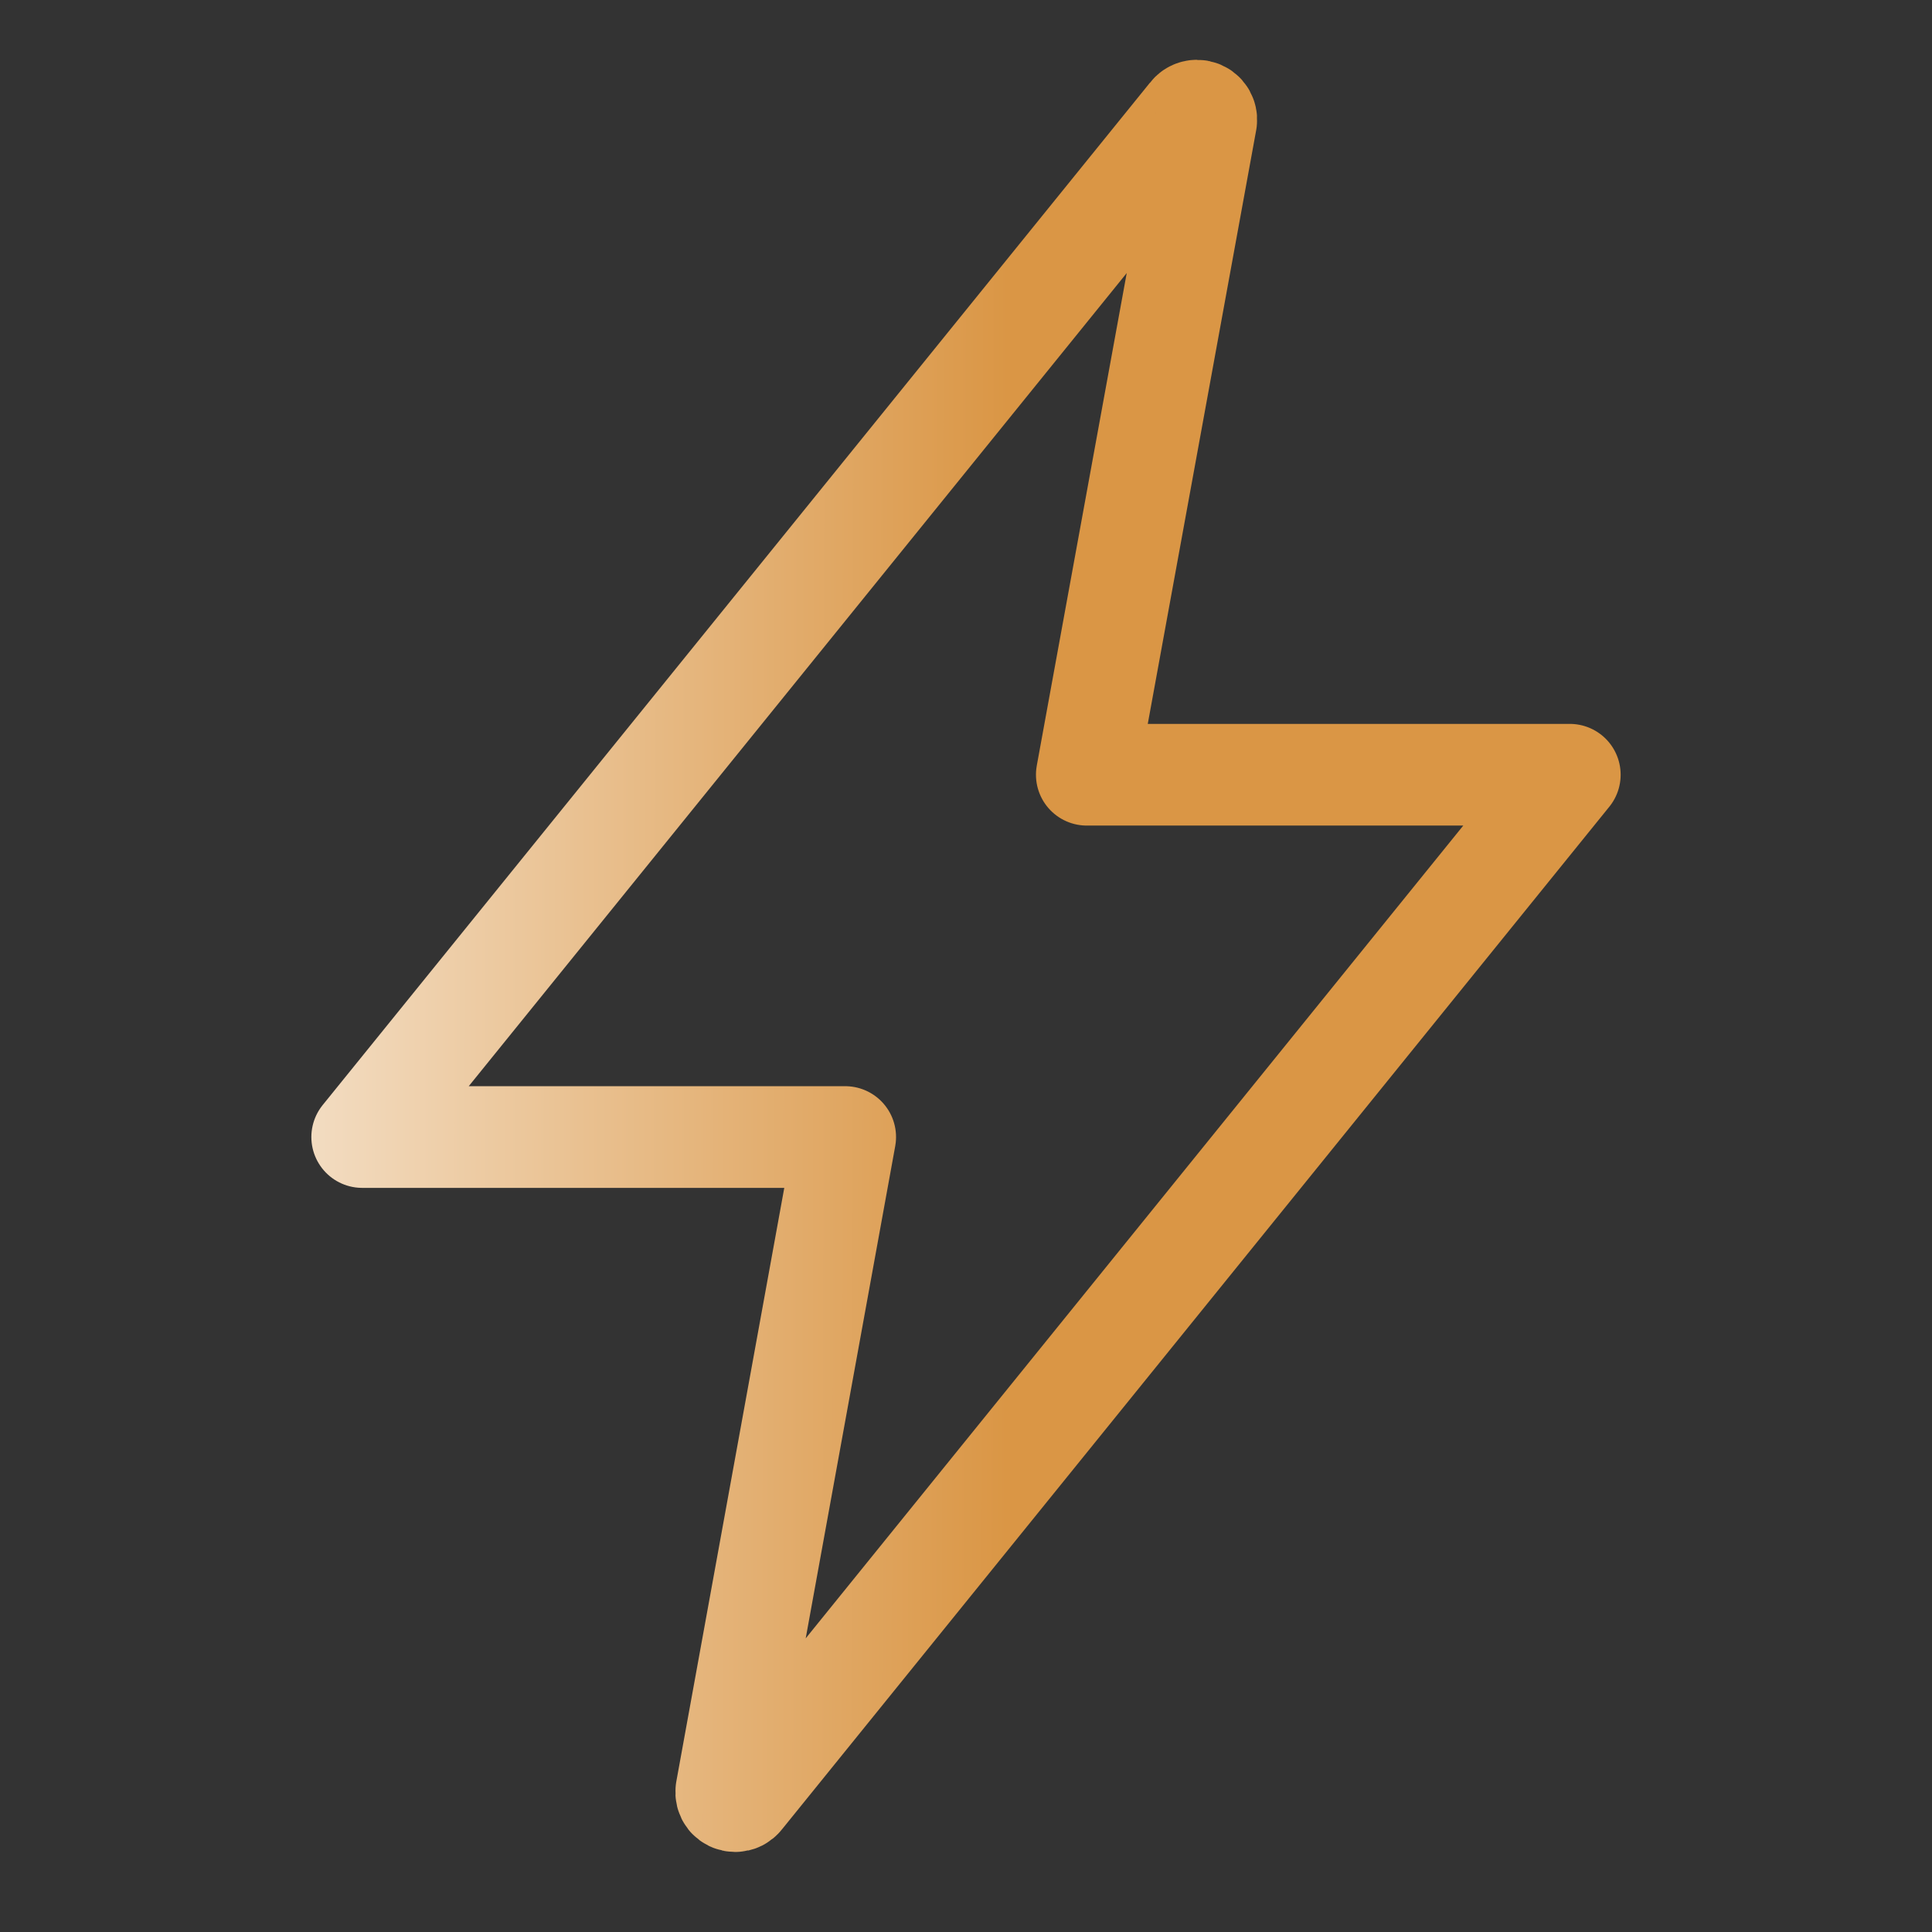 <?xml version="1.0" encoding="UTF-8"?> <svg xmlns="http://www.w3.org/2000/svg" width="19" height="19" viewBox="0 0 19 19" fill="none"><rect x="0" y="0" width="19" height="19" fill="#333333" stroke="none"/><path d="M11.7 1.125L3.562 11.182H8.312L7.143 17.61C7.141 17.623 7.142 17.636 7.145 17.648C7.148 17.66 7.154 17.672 7.162 17.682C7.171 17.692 7.181 17.699 7.193 17.705C7.204 17.71 7.217 17.713 7.23 17.713C7.243 17.713 7.257 17.71 7.269 17.704C7.281 17.697 7.292 17.689 7.3 17.678L15.438 7.619H10.688L11.862 1.19C11.864 1.177 11.863 1.164 11.859 1.152C11.855 1.139 11.849 1.128 11.84 1.118C11.832 1.109 11.821 1.101 11.809 1.096C11.797 1.091 11.785 1.088 11.772 1.088C11.758 1.088 11.744 1.091 11.731 1.098C11.719 1.104 11.708 1.114 11.7 1.125Z" stroke="url(#paint0_linear_2124_3084)" stroke-linecap="round" stroke-linejoin="round"></path><defs><linearGradient id="paint0_linear_2124_3084" x1="-0.37" y1="10.398" x2="9.905" y2="10.409" gradientUnits="userSpaceOnUse"><stop stop-color="white"></stop><stop offset="1" stop-color="#DA9645"></stop></linearGradient></defs></svg> 